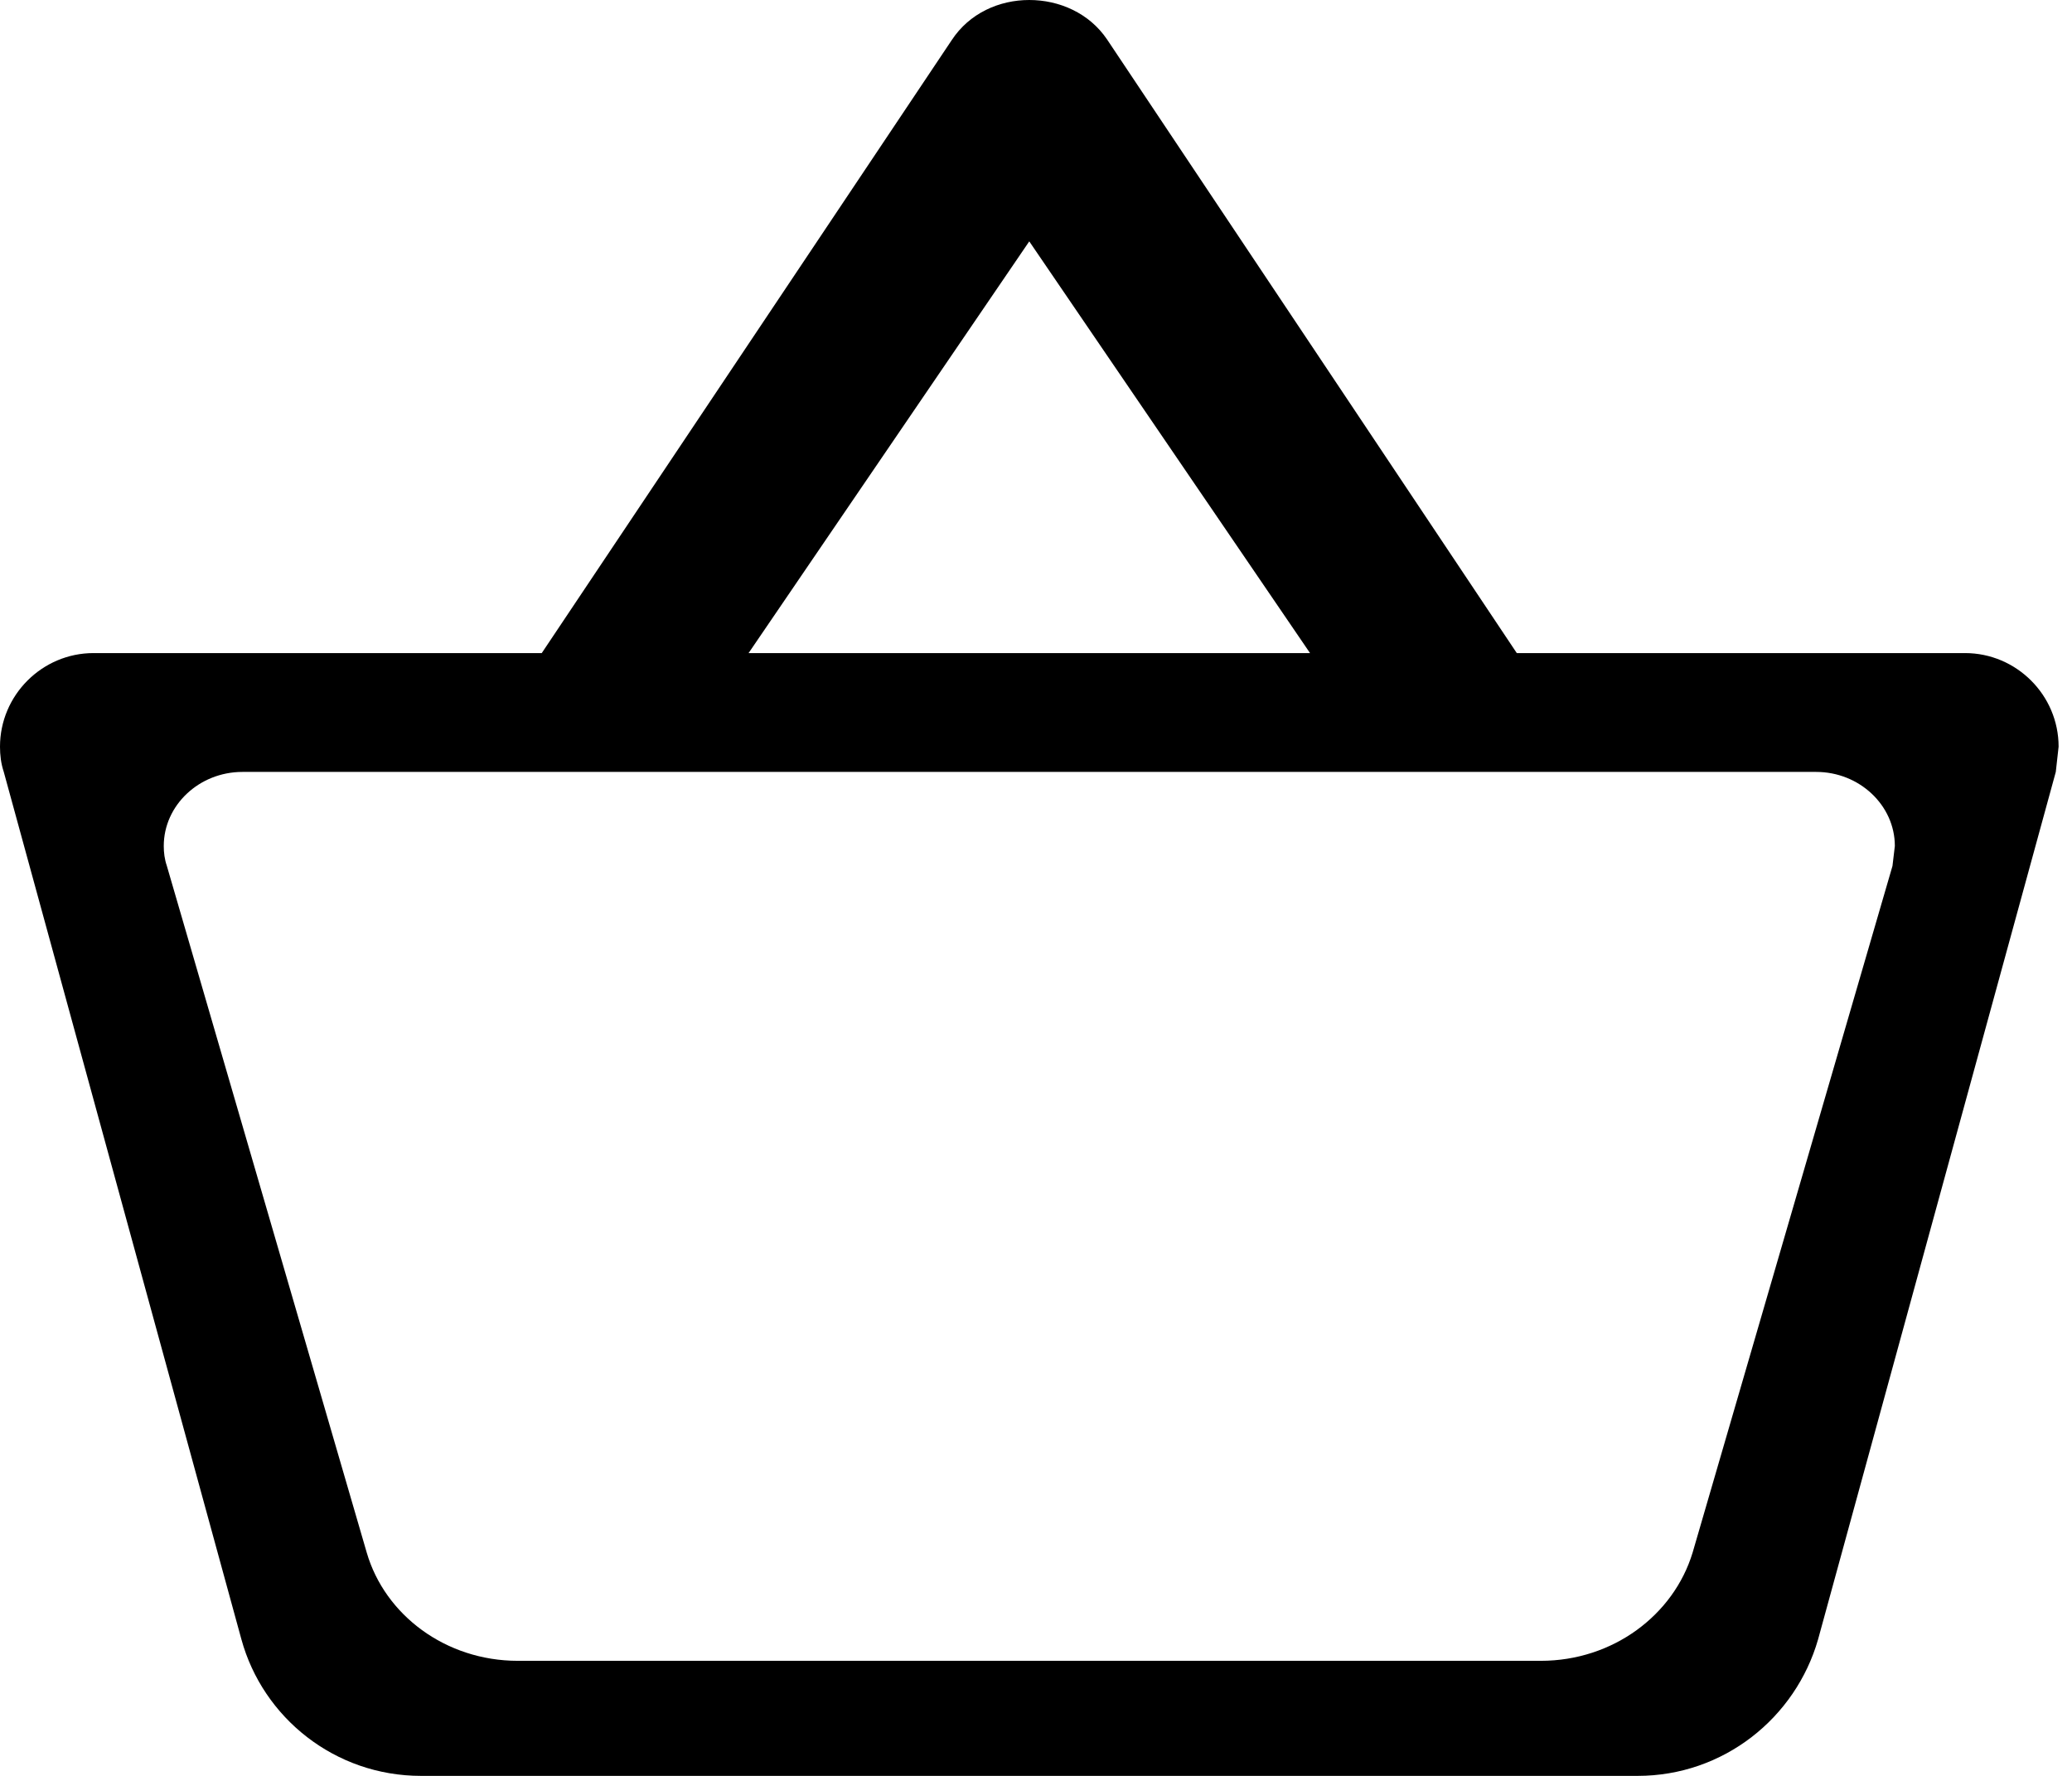 <svg width="28" height="24" viewBox="0 0 28 24" fill="none" xmlns="http://www.w3.org/2000/svg">
<path fill-rule="evenodd" clip-rule="evenodd" d="M14.959 0.531L20.497 8.826H26.554C27.25 8.826 27.819 9.395 27.819 10.091L27.781 10.432L24.569 22.154C24.265 23.216 23.292 24 22.129 24H5.69C4.527 24 3.553 23.216 3.262 22.154L0.051 10.432C0.013 10.318 0 10.204 0 10.091C0 9.395 0.569 8.826 1.264 8.826H7.321L12.86 0.544C13.1 0.177 13.505 0 13.909 0C14.314 0 14.719 0.177 14.959 0.531ZM13.909 3.262L10.116 8.826H17.703L13.909 3.262ZM16.834 10.432H19.449H24.543C25.127 10.432 25.606 10.883 25.606 11.433L25.574 11.703L22.873 20.983C22.618 21.824 21.799 22.445 20.821 22.445H6.998C6.02 22.445 5.201 21.824 4.956 20.983L2.255 11.703C2.224 11.613 2.213 11.523 2.213 11.433C2.213 10.883 2.691 10.432 3.276 10.432H8.369H10.719H13.777H16.834Z" fill="black"/>
</svg>
